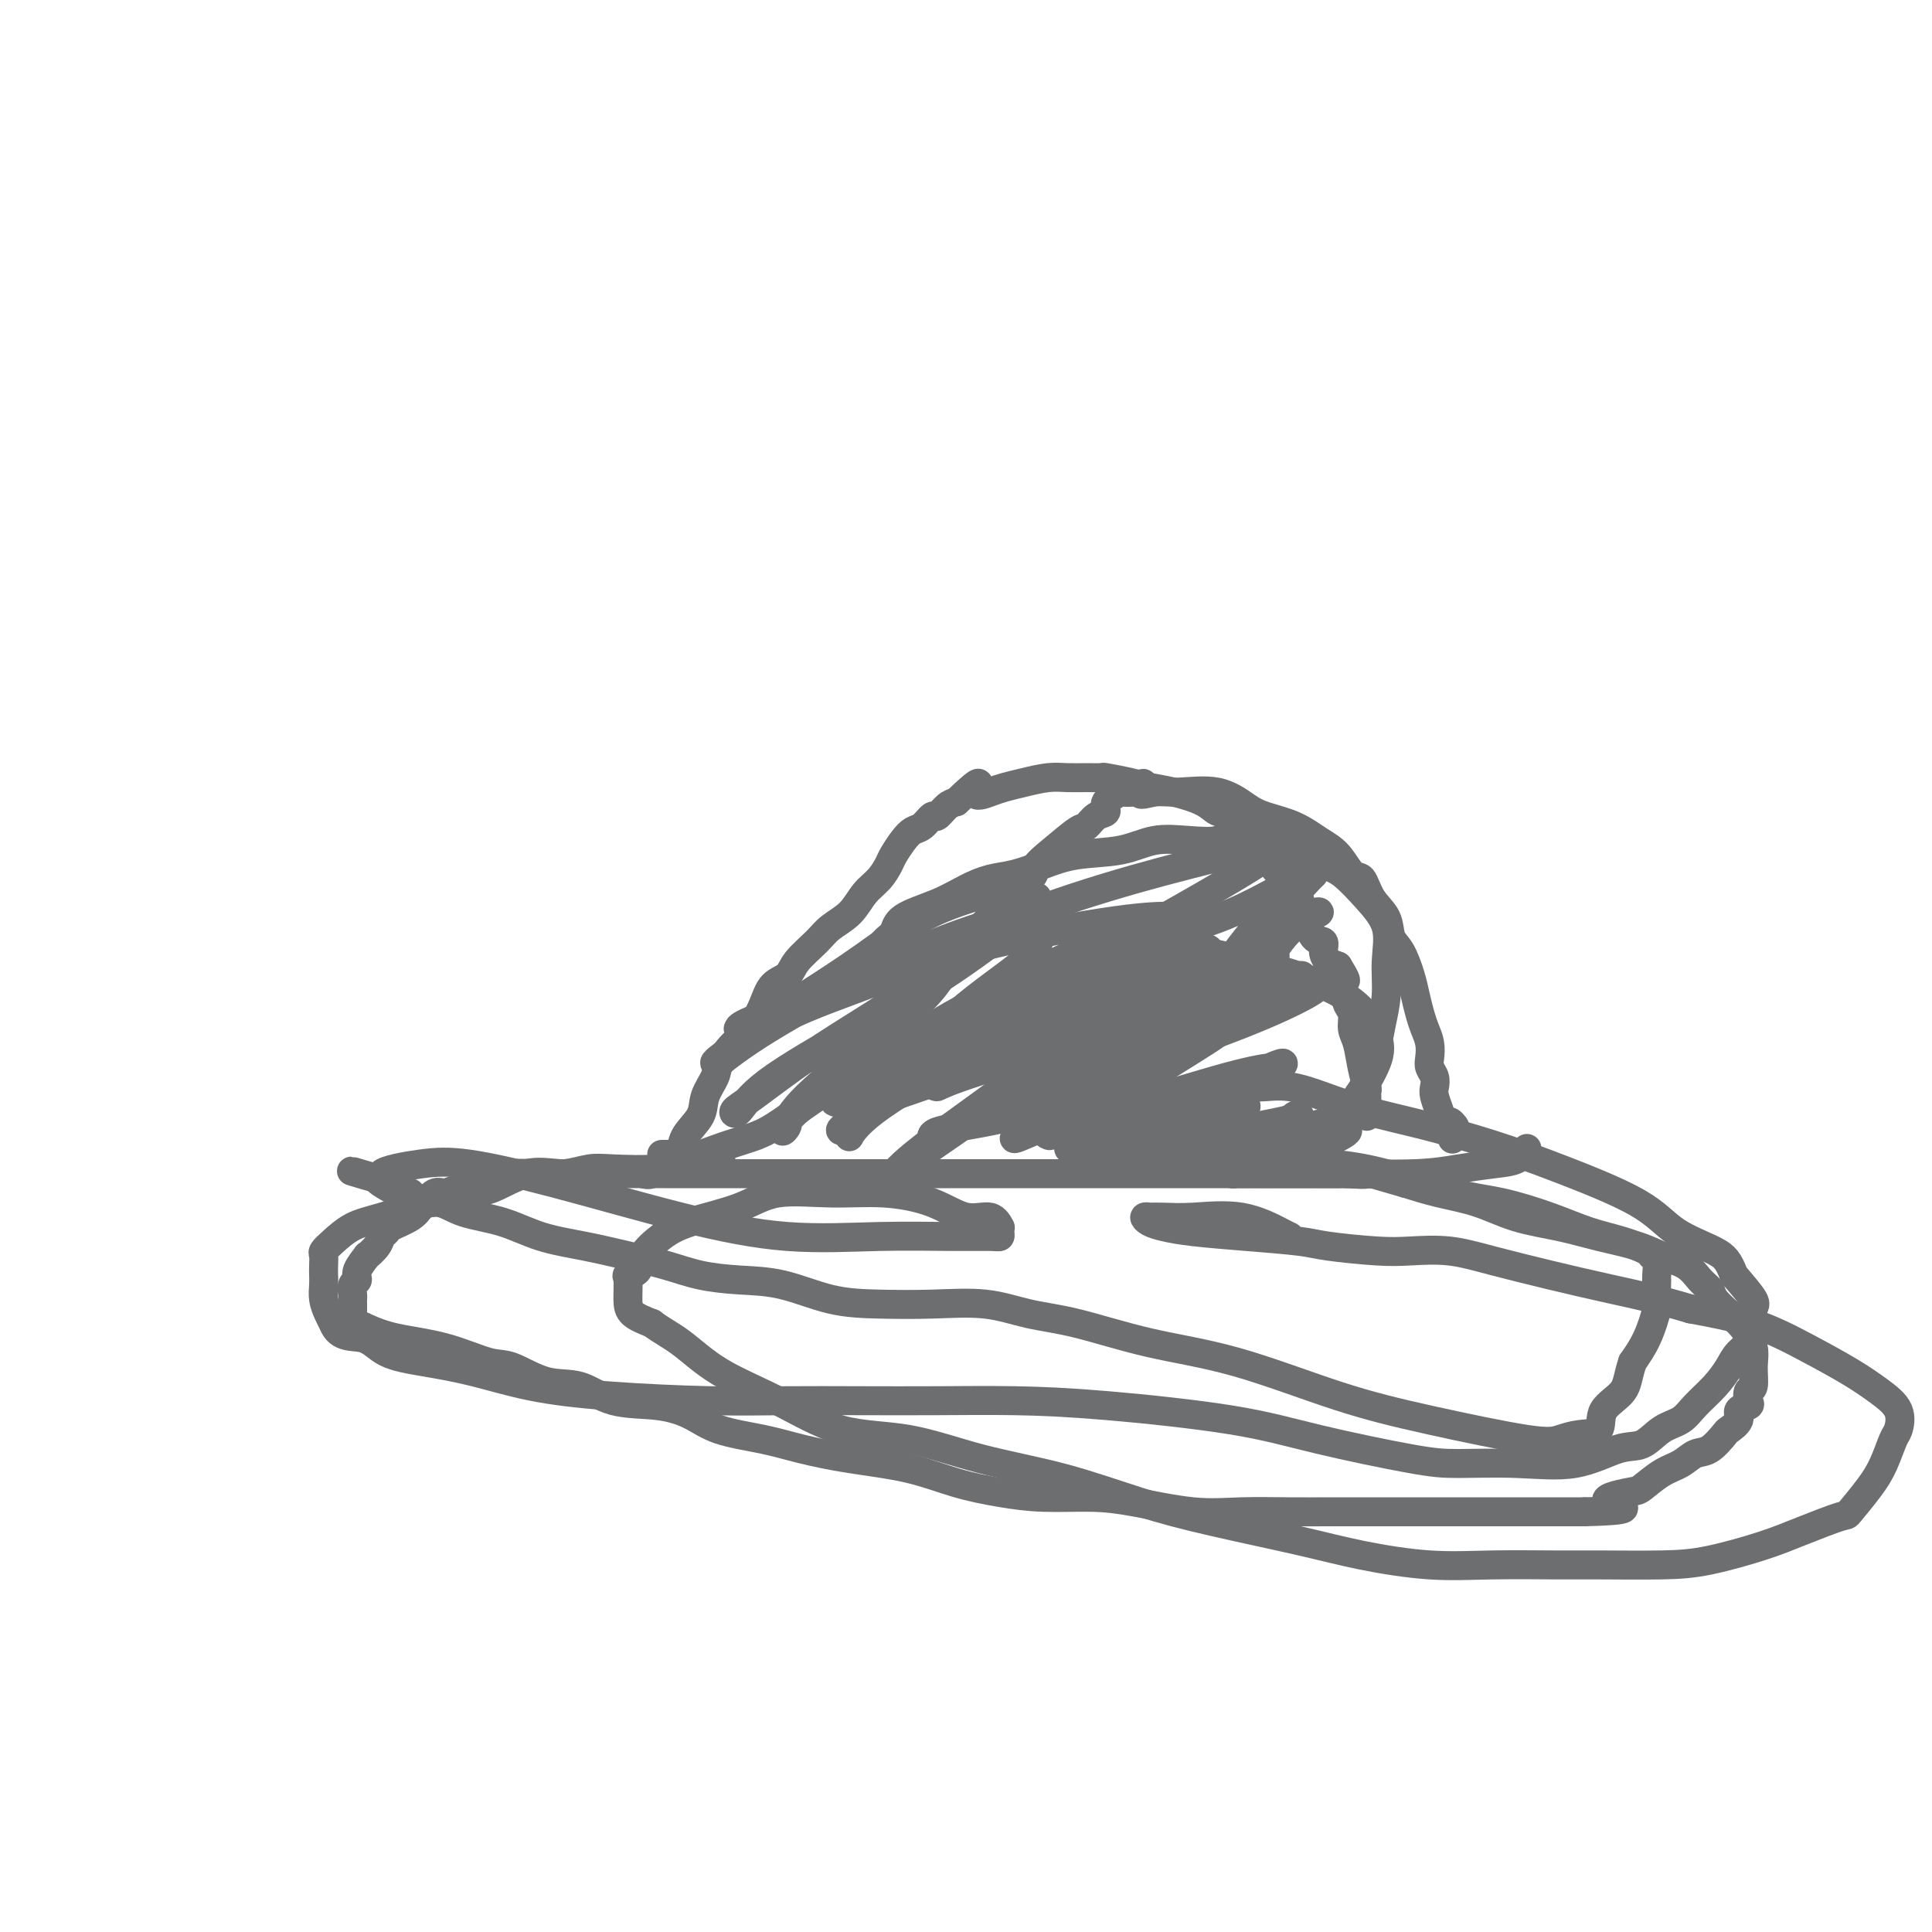 <svg viewBox='0 0 400 400' version='1.1' xmlns='http://www.w3.org/2000/svg' xmlns:xlink='http://www.w3.org/1999/xlink'><g fill='none' stroke='rgb(109,110,112)' stroke-width='6' stroke-linecap='round' stroke-linejoin='round'><path d='M316,238c0.119,-0.202 0.238,-0.404 0,0c-0.238,0.404 -0.834,1.415 -2,2c-1.166,0.585 -2.901,0.745 -5,1c-2.099,0.255 -4.560,0.604 -7,1c-2.440,0.396 -4.858,0.838 -9,1c-4.142,0.162 -10.008,0.043 -16,0c-5.992,-0.043 -12.111,-0.012 -18,0c-5.889,0.012 -11.549,0.003 -18,0c-6.451,-0.003 -13.692,-0.001 -20,0c-6.308,0.001 -11.682,0.000 -17,0c-5.318,-0.000 -10.579,-0.000 -17,0c-6.421,0.000 -14.000,0.001 -20,0c-6.000,-0.001 -10.419,-0.003 -15,0c-4.581,0.003 -9.324,0.011 -14,0c-4.676,-0.011 -9.287,-0.043 -13,0c-3.713,0.043 -6.529,0.160 -9,0c-2.471,-0.160 -4.596,-0.597 -7,0c-2.404,0.597 -5.087,2.228 -7,3c-1.913,0.772 -3.058,0.686 -5,1c-1.942,0.314 -4.682,1.030 -8,2c-3.318,0.970 -7.215,2.196 -10,3c-2.785,0.804 -4.459,1.188 -6,2c-1.541,0.812 -2.949,2.052 -4,3c-1.051,0.948 -1.746,1.604 -2,2c-0.254,0.396 -0.069,0.531 0,1c0.069,0.469 0.021,1.270 0,2c-0.021,0.730 -0.017,1.389 0,2c0.017,0.611 0.046,1.174 0,2c-0.046,0.826 -0.166,1.915 0,3c0.166,1.085 0.619,2.167 1,3c0.381,0.833 0.691,1.416 1,2'/><path d='M69,274c1.153,3.154 4.034,2.539 6,3c1.966,0.461 3.017,1.997 5,3c1.983,1.003 4.898,1.474 8,2c3.102,0.526 6.392,1.108 10,2c3.608,0.892 7.535,2.095 12,3c4.465,0.905 9.467,1.510 16,2c6.533,0.490 14.595,0.863 21,1c6.405,0.137 11.151,0.038 16,0c4.849,-0.038 9.799,-0.016 15,0c5.201,0.016 10.651,0.026 16,0c5.349,-0.026 10.596,-0.088 16,0c5.404,0.088 10.964,0.325 19,1c8.036,0.675 18.549,1.788 26,3c7.451,1.212 11.840,2.524 18,4c6.160,1.476 14.089,3.117 19,4c4.911,0.883 6.802,1.010 10,1c3.198,-0.010 7.702,-0.156 12,0c4.298,0.156 8.390,0.615 12,0c3.610,-0.615 6.737,-2.302 9,-3c2.263,-0.698 3.662,-0.405 5,-1c1.338,-0.595 2.613,-2.077 4,-3c1.387,-0.923 2.884,-1.286 4,-2c1.116,-0.714 1.851,-1.780 3,-3c1.149,-1.220 2.711,-2.594 4,-4c1.289,-1.406 2.306,-2.842 3,-4c0.694,-1.158 1.065,-2.037 2,-3c0.935,-0.963 2.436,-2.009 3,-3c0.564,-0.991 0.192,-1.925 0,-3c-0.192,-1.075 -0.206,-2.289 0,-3c0.206,-0.711 0.630,-0.917 0,-2c-0.630,-1.083 -2.315,-3.041 -4,-5'/><path d='M359,264c-1.112,-2.973 -1.894,-3.904 -4,-5c-2.106,-1.096 -5.538,-2.355 -8,-4c-2.462,-1.645 -3.954,-3.675 -8,-6c-4.046,-2.325 -10.646,-4.944 -16,-7c-5.354,-2.056 -9.463,-3.550 -14,-5c-4.537,-1.450 -9.503,-2.858 -14,-4c-4.497,-1.142 -8.526,-2.019 -12,-3c-3.474,-0.981 -6.393,-2.067 -9,-3c-2.607,-0.933 -4.903,-1.715 -7,-2c-2.097,-0.285 -3.996,-0.074 -5,0c-1.004,0.074 -1.114,0.011 -2,0c-0.886,-0.011 -2.550,0.029 -4,0c-1.450,-0.029 -2.687,-0.126 -4,0c-1.313,0.126 -2.702,0.477 -4,1c-1.298,0.523 -2.503,1.218 -4,2c-1.497,0.782 -3.285,1.652 -4,2c-0.715,0.348 -0.358,0.174 0,0'/><path d='M133,243c-0.196,-0.056 -0.393,-0.112 0,0c0.393,0.112 1.374,0.392 2,0c0.626,-0.392 0.896,-1.454 2,-2c1.104,-0.546 3.042,-0.574 5,-1c1.958,-0.426 3.938,-1.249 6,-2c2.062,-0.751 4.207,-1.432 6,-2c1.793,-0.568 3.233,-1.025 5,-2c1.767,-0.975 3.859,-2.469 6,-4c2.141,-1.531 4.329,-3.098 6,-4c1.671,-0.902 2.823,-1.139 4,-2c1.177,-0.861 2.377,-2.347 4,-4c1.623,-1.653 3.668,-3.475 5,-5c1.332,-1.525 1.953,-2.754 3,-4c1.047,-1.246 2.522,-2.508 4,-4c1.478,-1.492 2.960,-3.213 4,-5c1.040,-1.787 1.639,-3.640 3,-5c1.361,-1.360 3.486,-2.228 5,-4c1.514,-1.772 2.419,-4.447 4,-6c1.581,-1.553 3.837,-1.983 5,-3c1.163,-1.017 1.231,-2.619 2,-4c0.769,-1.381 2.239,-2.540 4,-4c1.761,-1.460 3.814,-3.220 5,-4c1.186,-0.780 1.505,-0.581 2,-1c0.495,-0.419 1.165,-1.457 2,-2c0.835,-0.543 1.834,-0.590 2,-1c0.166,-0.410 -0.502,-1.182 0,-2c0.502,-0.818 2.174,-1.682 3,-2c0.826,-0.318 0.808,-0.091 1,0c0.192,0.091 0.596,0.045 1,0'/><path d='M234,164c4.500,-3.555 2.252,-0.943 2,0c-0.252,0.943 1.494,0.217 3,0c1.506,-0.217 2.772,0.077 5,0c2.228,-0.077 5.418,-0.523 8,0c2.582,0.523 4.557,2.014 6,3c1.443,0.986 2.354,1.466 4,2c1.646,0.534 4.027,1.121 6,2c1.973,0.879 3.539,2.051 5,3c1.461,0.949 2.819,1.673 4,3c1.181,1.327 2.185,3.255 3,4c0.815,0.745 1.439,0.308 2,1c0.561,0.692 1.057,2.513 2,4c0.943,1.487 2.333,2.641 3,4c0.667,1.359 0.613,2.923 1,4c0.387,1.077 1.217,1.667 2,3c0.783,1.333 1.520,3.410 2,5c0.480,1.590 0.703,2.695 1,4c0.297,1.305 0.667,2.811 1,4c0.333,1.189 0.629,2.062 1,3c0.371,0.938 0.818,1.942 1,3c0.182,1.058 0.100,2.169 0,3c-0.100,0.831 -0.219,1.382 0,2c0.219,0.618 0.777,1.302 1,2c0.223,0.698 0.112,1.410 0,2c-0.112,0.590 -0.223,1.058 0,2c0.223,0.942 0.781,2.357 1,3c0.219,0.643 0.100,0.512 0,1c-0.100,0.488 -0.181,1.593 0,2c0.181,0.407 0.623,0.116 1,0c0.377,-0.116 0.688,-0.058 1,0'/><path d='M300,233c1.486,5.569 0.203,1.493 0,0c-0.203,-1.493 0.676,-0.402 1,0c0.324,0.402 0.093,0.115 0,0c-0.093,-0.115 -0.046,-0.057 0,0'/><path d='M137,239c0.447,-0.001 0.894,-0.002 1,0c0.106,0.002 -0.128,0.006 0,0c0.128,-0.006 0.620,-0.024 1,0c0.380,0.024 0.650,0.090 1,0c0.350,-0.090 0.781,-0.335 1,-1c0.219,-0.665 0.228,-1.751 1,-3c0.772,-1.249 2.308,-2.661 3,-4c0.692,-1.339 0.542,-2.605 1,-4c0.458,-1.395 1.526,-2.918 2,-4c0.474,-1.082 0.354,-1.723 1,-3c0.646,-1.277 2.059,-3.189 3,-4c0.941,-0.811 1.411,-0.520 2,-1c0.589,-0.480 1.297,-1.730 2,-3c0.703,-1.270 1.403,-2.559 2,-4c0.597,-1.441 1.092,-3.032 2,-4c0.908,-0.968 2.228,-1.311 3,-2c0.772,-0.689 0.997,-1.724 2,-3c1.003,-1.276 2.786,-2.792 4,-4c1.214,-1.208 1.859,-2.109 3,-3c1.141,-0.891 2.777,-1.771 4,-3c1.223,-1.229 2.032,-2.808 3,-4c0.968,-1.192 2.094,-1.997 3,-3c0.906,-1.003 1.593,-2.204 2,-3c0.407,-0.796 0.533,-1.188 1,-2c0.467,-0.812 1.276,-2.044 2,-3c0.724,-0.956 1.363,-1.636 2,-2c0.637,-0.364 1.273,-0.412 2,-1c0.727,-0.588 1.545,-1.714 2,-2c0.455,-0.286 0.545,0.269 1,0c0.455,-0.269 1.273,-1.363 2,-2c0.727,-0.637 1.364,-0.819 2,-1'/><path d='M198,166c6.639,-6.345 4.236,-3.206 4,-2c-0.236,1.206 1.696,0.481 3,0c1.304,-0.481 1.979,-0.717 3,-1c1.021,-0.283 2.386,-0.611 4,-1c1.614,-0.389 3.476,-0.837 5,-1c1.524,-0.163 2.711,-0.041 4,0c1.289,0.041 2.679,-0.000 4,0c1.321,0.000 2.574,0.041 3,0c0.426,-0.041 0.025,-0.163 1,0c0.975,0.163 3.325,0.612 5,1c1.675,0.388 2.675,0.716 4,1c1.325,0.284 2.976,0.523 5,1c2.024,0.477 4.422,1.193 6,2c1.578,0.807 2.336,1.707 3,2c0.664,0.293 1.233,-0.021 2,0c0.767,0.021 1.734,0.377 2,1c0.266,0.623 -0.167,1.513 0,2c0.167,0.487 0.934,0.572 2,1c1.066,0.428 2.431,1.197 3,2c0.569,0.803 0.342,1.638 1,3c0.658,1.362 2.200,3.252 3,4c0.800,0.748 0.858,0.354 1,1c0.142,0.646 0.369,2.331 1,3c0.631,0.669 1.665,0.321 2,1c0.335,0.679 -0.030,2.384 0,3c0.030,0.616 0.455,0.144 1,1c0.545,0.856 1.210,3.042 2,4c0.790,0.958 1.707,0.690 2,1c0.293,0.310 -0.036,1.199 0,2c0.036,0.801 0.439,1.515 1,2c0.561,0.485 1.281,0.743 2,1'/><path d='M277,200c3.200,5.110 0.699,2.384 0,2c-0.699,-0.384 0.404,1.575 1,3c0.596,1.425 0.684,2.316 1,3c0.316,0.684 0.859,1.161 1,2c0.141,0.839 -0.120,2.041 0,3c0.120,0.959 0.621,1.674 1,3c0.379,1.326 0.638,3.263 1,5c0.362,1.737 0.829,3.273 1,4c0.171,0.727 0.046,0.643 0,1c-0.046,0.357 -0.012,1.153 0,2c0.012,0.847 0.003,1.745 0,2c-0.003,0.255 -0.000,-0.133 0,0c0.000,0.133 -0.002,0.788 0,1c0.002,0.212 0.007,-0.018 0,0c-0.007,0.018 -0.027,0.285 0,0c0.027,-0.285 0.102,-1.123 0,-3c-0.102,-1.877 -0.382,-4.793 0,-7c0.382,-2.207 1.426,-3.705 2,-5c0.574,-1.295 0.679,-2.386 1,-4c0.321,-1.614 0.859,-3.753 1,-6c0.141,-2.247 -0.113,-4.604 0,-7c0.113,-2.396 0.594,-4.830 0,-7c-0.594,-2.170 -2.264,-4.077 -4,-6c-1.736,-1.923 -3.537,-3.863 -5,-5c-1.463,-1.137 -2.588,-1.470 -4,-2c-1.412,-0.530 -3.111,-1.258 -5,-2c-1.889,-0.742 -3.968,-1.498 -6,-2c-2.032,-0.502 -4.016,-0.751 -6,-1'/><path d='M257,174c-4.109,-1.091 -3.882,-0.318 -5,0c-1.118,0.318 -3.581,0.182 -6,0c-2.419,-0.182 -4.792,-0.410 -7,0c-2.208,0.410 -4.249,1.457 -7,2c-2.751,0.543 -6.212,0.581 -9,1c-2.788,0.419 -4.903,1.217 -7,2c-2.097,0.783 -4.177,1.549 -6,2c-1.823,0.451 -3.391,0.586 -5,1c-1.609,0.414 -3.260,1.107 -5,2c-1.740,0.893 -3.568,1.986 -6,3c-2.432,1.014 -5.467,1.948 -7,3c-1.533,1.052 -1.562,2.222 -2,3c-0.438,0.778 -1.284,1.165 -2,2c-0.716,0.835 -1.303,2.119 -2,3c-0.697,0.881 -1.505,1.361 -2,2c-0.495,0.639 -0.676,1.438 -1,2c-0.324,0.562 -0.789,0.888 -1,1c-0.211,0.112 -0.167,0.011 0,0c0.167,-0.011 0.458,0.070 1,0c0.542,-0.070 1.337,-0.290 4,-1c2.663,-0.710 7.195,-1.910 12,-4c4.805,-2.090 9.883,-5.071 17,-8c7.117,-2.929 16.272,-5.805 24,-8c7.728,-2.195 14.028,-3.710 19,-5c4.972,-1.290 8.617,-2.357 11,-3c2.383,-0.643 3.503,-0.863 4,-1c0.497,-0.137 0.370,-0.191 0,0c-0.370,0.191 -0.984,0.628 -3,2c-2.016,1.372 -5.433,3.678 -11,7c-5.567,3.322 -13.283,7.661 -21,12'/><path d='M234,194c-9.952,5.093 -17.331,7.325 -24,10c-6.669,2.675 -12.627,5.794 -16,8c-3.373,2.206 -4.163,3.500 -5,5c-0.837,1.500 -1.723,3.208 -1,3c0.723,-0.208 3.055,-2.330 5,-4c1.945,-1.670 3.502,-2.889 8,-6c4.498,-3.111 11.938,-8.115 18,-11c6.062,-2.885 10.747,-3.651 15,-5c4.253,-1.349 8.074,-3.280 10,-4c1.926,-0.720 1.958,-0.229 2,0c0.042,0.229 0.094,0.196 -1,0c-1.094,-0.196 -3.334,-0.554 -9,0c-5.666,0.554 -14.757,2.019 -24,4c-9.243,1.981 -18.636,4.478 -27,7c-8.364,2.522 -15.698,5.069 -21,7c-5.302,1.931 -8.573,3.247 -10,4c-1.427,0.753 -1.011,0.944 -1,1c0.011,0.056 -0.385,-0.021 0,0c0.385,0.021 1.550,0.141 4,-1c2.450,-1.141 6.183,-3.543 10,-6c3.817,-2.457 7.716,-4.970 12,-8c4.284,-3.030 8.951,-6.576 14,-9c5.049,-2.424 10.480,-3.724 14,-5c3.520,-1.276 5.128,-2.527 6,-3c0.872,-0.473 1.007,-0.168 1,0c-0.007,0.168 -0.157,0.200 -1,1c-0.843,0.800 -2.381,2.369 -5,5c-2.619,2.631 -6.320,6.323 -11,11c-4.680,4.677 -10.340,10.338 -16,16'/><path d='M181,214c-8.086,7.898 -12.300,11.142 -15,14c-2.700,2.858 -3.886,5.330 -4,6c-0.114,0.670 0.845,-0.463 1,-1c0.155,-0.537 -0.493,-0.478 1,-2c1.493,-1.522 5.126,-4.623 9,-8c3.874,-3.377 7.987,-7.028 12,-11c4.013,-3.972 7.924,-8.266 13,-13c5.076,-4.734 11.316,-9.909 14,-12c2.684,-2.091 1.813,-1.096 2,-1c0.187,0.096 1.434,-0.705 0,0c-1.434,0.705 -5.548,2.916 -11,6c-5.452,3.084 -12.241,7.041 -19,10c-6.759,2.959 -13.488,4.919 -20,8c-6.512,3.081 -12.806,7.282 -15,9c-2.194,1.718 -0.289,0.953 0,1c0.289,0.047 -1.039,0.904 0,0c1.039,-0.904 4.443,-3.571 10,-7c5.557,-3.429 13.265,-7.621 20,-11c6.735,-3.379 12.496,-5.945 18,-8c5.504,-2.055 10.752,-3.598 13,-4c2.248,-0.402 1.498,0.337 2,0c0.502,-0.337 2.258,-1.750 0,0c-2.258,1.750 -8.530,6.663 -15,11c-6.470,4.337 -13.138,8.099 -20,12c-6.862,3.901 -13.917,7.940 -18,11c-4.083,3.060 -5.196,5.142 -6,6c-0.804,0.858 -1.301,0.492 -1,0c0.301,-0.492 1.400,-1.111 4,-3c2.600,-1.889 6.700,-5.047 11,-8c4.300,-2.953 8.800,-5.701 14,-9c5.200,-3.299 11.100,-7.150 17,-11'/><path d='M198,199c9.950,-5.881 12.325,-5.084 14,-5c1.675,0.084 2.651,-0.545 3,0c0.349,0.545 0.070,2.264 -3,5c-3.070,2.736 -8.930,6.487 -14,11c-5.070,4.513 -9.351,9.786 -13,14c-3.649,4.214 -6.668,7.369 -8,9c-1.332,1.631 -0.979,1.738 -1,2c-0.021,0.262 -0.416,0.681 0,0c0.416,-0.681 1.642,-2.460 5,-5c3.358,-2.540 8.847,-5.840 14,-9c5.153,-3.160 9.970,-6.179 15,-9c5.030,-2.821 10.274,-5.444 13,-7c2.726,-1.556 2.934,-2.046 3,-2c0.066,0.046 -0.011,0.629 -3,3c-2.989,2.371 -8.889,6.532 -16,10c-7.111,3.468 -15.432,6.244 -21,9c-5.568,2.756 -8.383,5.492 -10,7c-1.617,1.508 -2.037,1.786 -2,2c0.037,0.214 0.532,0.362 2,-1c1.468,-1.362 3.908,-4.236 8,-7c4.092,-2.764 9.837,-5.420 15,-8c5.163,-2.580 9.744,-5.086 14,-7c4.256,-1.914 8.186,-3.238 10,-4c1.814,-0.762 1.511,-0.962 2,-1c0.489,-0.038 1.771,0.085 -2,2c-3.771,1.915 -12.593,5.621 -20,8c-7.407,2.379 -13.398,3.432 -18,5c-4.602,1.568 -7.816,3.653 -9,5c-1.184,1.347 -0.338,1.956 0,2c0.338,0.044 0.169,-0.478 0,-1'/><path d='M176,227c-6.946,2.944 -0.811,0.303 5,-3c5.811,-3.303 11.299,-7.270 17,-10c5.701,-2.730 11.614,-4.224 18,-6c6.386,-1.776 13.245,-3.835 18,-5c4.755,-1.165 7.406,-1.436 9,-2c1.594,-0.564 2.132,-1.422 1,0c-1.132,1.422 -3.935,5.125 -9,9c-5.065,3.875 -12.392,7.921 -19,12c-6.608,4.079 -12.498,8.192 -18,12c-5.502,3.808 -10.617,7.310 -13,9c-2.383,1.690 -2.033,1.568 -2,2c0.033,0.432 -0.251,1.419 0,1c0.251,-0.419 1.038,-2.244 4,-5c2.962,-2.756 8.099,-6.441 13,-10c4.901,-3.559 9.567,-6.990 14,-10c4.433,-3.010 8.635,-5.598 13,-8c4.365,-2.402 8.893,-4.617 11,-6c2.107,-1.383 1.792,-1.933 2,-2c0.208,-0.067 0.939,0.349 -1,2c-1.939,1.651 -6.548,4.536 -13,7c-6.452,2.464 -14.748,4.505 -23,7c-8.252,2.495 -16.461,5.443 -21,7c-4.539,1.557 -5.408,1.722 -6,2c-0.592,0.278 -0.908,0.671 0,0c0.908,-0.671 3.039,-2.404 7,-5c3.961,-2.596 9.752,-6.055 15,-9c5.248,-2.945 9.953,-5.377 15,-8c5.047,-2.623 10.436,-5.437 14,-7c3.564,-1.563 5.304,-1.875 6,-2c0.696,-0.125 0.348,-0.062 0,0'/><path d='M233,199c7.892,-4.322 -0.877,0.373 -7,4c-6.123,3.627 -9.599,6.185 -14,9c-4.401,2.815 -9.728,5.888 -13,8c-3.272,2.112 -4.491,3.263 -5,4c-0.509,0.737 -0.309,1.060 0,1c0.309,-0.060 0.725,-0.502 5,-2c4.275,-1.498 12.409,-4.051 20,-6c7.591,-1.949 14.641,-3.295 22,-5c7.359,-1.705 15.028,-3.769 20,-5c4.972,-1.231 7.247,-1.627 9,-2c1.753,-0.373 2.984,-0.721 2,0c-0.984,0.721 -4.182,2.511 -10,5c-5.818,2.489 -14.254,5.675 -22,8c-7.746,2.325 -14.800,3.787 -20,5c-5.200,1.213 -8.546,2.176 -10,3c-1.454,0.824 -1.015,1.510 -1,2c0.015,0.490 -0.393,0.783 1,0c1.393,-0.783 4.586,-2.643 8,-5c3.414,-2.357 7.047,-5.209 11,-8c3.953,-2.791 8.225,-5.519 12,-8c3.775,-2.481 7.053,-4.715 9,-6c1.947,-1.285 2.564,-1.620 3,-2c0.436,-0.380 0.692,-0.803 -2,0c-2.692,0.803 -8.333,2.834 -15,5c-6.667,2.166 -14.361,4.469 -21,6c-6.639,1.531 -12.223,2.291 -15,3c-2.777,0.709 -2.747,1.367 -3,2c-0.253,0.633 -0.789,1.242 0,1c0.789,-0.242 2.905,-1.334 6,-3c3.095,-1.666 7.170,-3.904 12,-6c4.830,-2.096 10.415,-4.048 16,-6'/><path d='M231,201c7.928,-2.512 10.748,-1.793 13,-2c2.252,-0.207 3.936,-1.339 5,-2c1.064,-0.661 1.508,-0.849 1,0c-0.508,0.849 -1.967,2.735 -5,6c-3.033,3.265 -7.639,7.908 -12,12c-4.361,4.092 -8.476,7.634 -11,11c-2.524,3.366 -3.457,6.556 -4,8c-0.543,1.444 -0.695,1.143 -1,1c-0.305,-0.143 -0.764,-0.127 1,-1c1.764,-0.873 5.752,-2.636 10,-5c4.248,-2.364 8.758,-5.329 13,-8c4.242,-2.671 8.217,-5.050 11,-7c2.783,-1.950 4.374,-3.473 5,-4c0.626,-0.527 0.286,-0.058 1,0c0.714,0.058 2.483,-0.293 -2,2c-4.483,2.293 -15.217,7.232 -24,11c-8.783,3.768 -15.616,6.366 -22,8c-6.384,1.634 -12.321,2.306 -15,3c-2.679,0.694 -2.101,1.410 -2,2c0.101,0.590 -0.275,1.052 1,0c1.275,-1.052 4.200,-3.619 9,-6c4.800,-2.381 11.477,-4.575 17,-7c5.523,-2.425 9.894,-5.079 14,-7c4.106,-1.921 7.947,-3.108 10,-4c2.053,-0.892 2.319,-1.490 3,-2c0.681,-0.510 1.776,-0.932 0,0c-1.776,0.932 -6.423,3.216 -11,6c-4.577,2.784 -9.082,6.066 -13,9c-3.918,2.934 -7.247,5.521 -9,7c-1.753,1.479 -1.929,1.851 -2,2c-0.071,0.149 -0.035,0.074 0,0'/><path d='M212,234c-4.955,3.641 0.158,0.743 5,-1c4.842,-1.743 9.413,-2.332 16,-4c6.587,-1.668 15.192,-4.415 21,-6c5.808,-1.585 8.821,-2.008 10,-2c1.179,0.008 0.524,0.447 1,0c0.476,-0.447 2.083,-1.780 -2,0c-4.083,1.780 -13.855,6.674 -20,9c-6.145,2.326 -8.664,2.085 -12,3c-3.336,0.915 -7.491,2.987 -9,4c-1.509,1.013 -0.372,0.966 0,1c0.372,0.034 -0.021,0.150 1,0c1.021,-0.150 3.455,-0.564 8,-2c4.545,-1.436 11.200,-3.893 16,-5c4.800,-1.107 7.745,-0.862 9,-1c1.255,-0.138 0.818,-0.658 1,-1c0.182,-0.342 0.981,-0.505 1,0c0.019,0.505 -0.744,1.678 -4,3c-3.256,1.322 -9.005,2.794 -14,4c-4.995,1.206 -9.236,2.146 -11,3c-1.764,0.854 -1.049,1.621 -1,2c0.049,0.379 -0.567,0.371 0,0c0.567,-0.371 2.316,-1.105 6,-2c3.684,-0.895 9.302,-1.950 15,-3c5.698,-1.050 11.476,-2.094 15,-3c3.524,-0.906 4.794,-1.672 5,-2c0.206,-0.328 -0.652,-0.217 -1,0c-0.348,0.217 -0.184,0.542 -2,1c-1.816,0.458 -5.610,1.051 -9,2c-3.390,0.949 -6.374,2.256 -8,3c-1.626,0.744 -1.893,0.927 -2,1c-0.107,0.073 -0.053,0.037 0,0'/><path d='M247,238c-3.521,1.160 -1.323,0.559 2,0c3.323,-0.559 7.772,-1.077 12,-2c4.228,-0.923 8.237,-2.252 11,-3c2.763,-0.748 4.281,-0.914 5,-1c0.719,-0.086 0.637,-0.092 1,0c0.363,0.092 1.169,0.283 -1,1c-2.169,0.717 -7.314,1.960 -12,3c-4.686,1.040 -8.914,1.877 -11,3c-2.086,1.123 -2.029,2.534 -2,3c0.029,0.466 0.032,-0.011 0,0c-0.032,0.011 -0.099,0.511 2,0c2.099,-0.511 6.364,-2.033 10,-3c3.636,-0.967 6.643,-1.381 9,-2c2.357,-0.619 4.064,-1.444 5,-2c0.936,-0.556 1.103,-0.843 1,-1c-0.103,-0.157 -0.475,-0.182 -1,0c-0.525,0.182 -1.204,0.573 -2,1c-0.796,0.427 -1.708,0.890 -2,1c-0.292,0.110 0.037,-0.132 0,0c-0.037,0.132 -0.441,0.640 0,0c0.441,-0.640 1.728,-2.427 3,-4c1.272,-1.573 2.531,-2.933 4,-5c1.469,-2.067 3.150,-4.842 4,-7c0.850,-2.158 0.869,-3.699 0,-6c-0.869,-2.301 -2.625,-5.362 -7,-8c-4.375,-2.638 -11.369,-4.851 -20,-7c-8.631,-2.149 -18.901,-4.232 -24,-5c-5.099,-0.768 -5.028,-0.219 -5,0c0.028,0.219 0.014,0.110 0,0'/><path d='M229,194c-7.769,-1.719 -2.692,-0.016 1,1c3.692,1.016 5.999,1.345 9,2c3.001,0.655 6.695,1.637 10,2c3.305,0.363 6.222,0.108 8,0c1.778,-0.108 2.416,-0.070 2,0c-0.416,0.070 -1.888,0.173 -2,0c-0.112,-0.173 1.136,-0.621 -1,0c-2.136,0.621 -7.654,2.310 -13,4c-5.346,1.690 -10.519,3.382 -15,5c-4.481,1.618 -8.269,3.161 -10,4c-1.731,0.839 -1.405,0.974 -1,1c0.405,0.026 0.888,-0.056 3,0c2.112,0.056 5.853,0.250 11,0c5.147,-0.250 11.700,-0.943 17,-2c5.300,-1.057 9.346,-2.479 13,-4c3.654,-1.521 6.917,-3.142 8,-4c1.083,-0.858 -0.013,-0.954 0,-1c0.013,-0.046 1.135,-0.043 0,0c-1.135,0.043 -4.528,0.124 -9,1c-4.472,0.876 -10.022,2.547 -17,5c-6.978,2.453 -15.384,5.689 -20,7c-4.616,1.311 -5.442,0.696 -6,1c-0.558,0.304 -0.849,1.525 -1,2c-0.151,0.475 -0.163,0.204 1,-1c1.163,-1.204 3.502,-3.339 6,-6c2.498,-2.661 5.154,-5.847 8,-9c2.846,-3.153 5.882,-6.272 7,-8c1.118,-1.728 0.320,-2.065 0,-2c-0.320,0.065 -0.160,0.533 0,1'/><path d='M238,193c4.078,-3.671 3.772,-1.348 6,-1c2.228,0.348 6.988,-1.279 11,-3c4.012,-1.721 7.275,-3.535 10,-5c2.725,-1.465 4.912,-2.579 6,-3c1.088,-0.421 1.077,-0.149 1,0c-0.077,0.149 -0.221,0.175 -1,1c-0.779,0.825 -2.195,2.449 -4,4c-1.805,1.551 -4.001,3.031 -6,5c-1.999,1.969 -3.800,4.428 -5,6c-1.200,1.572 -1.797,2.256 -2,3c-0.203,0.744 -0.010,1.549 0,2c0.010,0.451 -0.163,0.548 0,0c0.163,-0.548 0.663,-1.742 2,-3c1.337,-1.258 3.510,-2.582 6,-4c2.490,-1.418 5.298,-2.931 7,-4c1.702,-1.069 2.298,-1.695 3,-2c0.702,-0.305 1.509,-0.288 1,0c-0.509,0.288 -2.332,0.848 -4,2c-1.668,1.152 -3.179,2.897 -4,4c-0.821,1.103 -0.952,1.564 -1,2c-0.048,0.436 -0.013,0.848 0,1c0.013,0.152 0.004,0.043 0,0c-0.004,-0.043 -0.002,-0.022 0,0'/><path d='M149,240c0.211,-0.121 0.423,-0.242 0,0c-0.423,0.242 -1.480,0.849 -3,1c-1.520,0.151 -3.504,-0.152 -5,0c-1.496,0.152 -2.505,0.759 -5,1c-2.495,0.241 -6.474,0.117 -9,0c-2.526,-0.117 -3.597,-0.225 -5,0c-1.403,0.225 -3.138,0.785 -5,1c-1.862,0.215 -3.850,0.086 -6,0c-2.150,-0.086 -4.463,-0.130 -6,0c-1.537,0.130 -2.300,0.434 -4,1c-1.700,0.566 -4.339,1.394 -6,2c-1.661,0.606 -2.344,0.991 -3,1c-0.656,0.009 -1.286,-0.359 -2,0c-0.714,0.359 -1.511,1.444 -2,2c-0.489,0.556 -0.670,0.582 -1,1c-0.330,0.418 -0.808,1.228 -2,2c-1.192,0.772 -3.098,1.508 -4,2c-0.902,0.492 -0.800,0.742 -1,1c-0.200,0.258 -0.702,0.523 -1,1c-0.298,0.477 -0.390,1.164 -1,2c-0.610,0.836 -1.736,1.820 -2,2c-0.264,0.180 0.336,-0.442 0,0c-0.336,0.442 -1.607,1.950 -2,3c-0.393,1.050 0.091,1.643 0,2c-0.091,0.357 -0.756,0.477 -1,1c-0.244,0.523 -0.065,1.450 0,2c0.065,0.550 0.017,0.725 0,1c-0.017,0.275 -0.005,0.651 0,1c0.005,0.349 0.001,0.671 0,1c-0.001,0.329 -0.001,0.664 0,1'/><path d='M73,272c-1.047,2.895 -0.664,2.132 0,2c0.664,-0.132 1.609,0.368 3,1c1.391,0.632 3.227,1.396 6,2c2.773,0.604 6.484,1.049 10,2c3.516,0.951 6.838,2.409 9,3c2.162,0.591 3.164,0.315 5,1c1.836,0.685 4.507,2.332 7,3c2.493,0.668 4.809,0.357 7,1c2.191,0.643 4.257,2.241 7,3c2.743,0.759 6.162,0.678 9,1c2.838,0.322 5.096,1.045 7,2c1.904,0.955 3.454,2.142 6,3c2.546,0.858 6.089,1.388 9,2c2.911,0.612 5.192,1.305 8,2c2.808,0.695 6.143,1.391 10,2c3.857,0.609 8.234,1.129 12,2c3.766,0.871 6.920,2.091 10,3c3.080,0.909 6.085,1.505 9,2c2.915,0.495 5.741,0.889 9,1c3.259,0.111 6.950,-0.061 10,0c3.050,0.061 5.460,0.356 9,1c3.540,0.644 8.209,1.637 12,2c3.791,0.363 6.702,0.097 10,0c3.298,-0.097 6.982,-0.026 10,0c3.018,0.026 5.369,0.007 8,0c2.631,-0.007 5.542,-0.002 8,0c2.458,0.002 4.462,0.001 8,0c3.538,-0.001 8.608,-0.000 12,0c3.392,0.000 5.106,0.000 8,0c2.894,-0.000 6.970,-0.000 10,0c3.030,0.000 5.015,0.000 7,0'/><path d='M328,313c13.456,-0.337 6.595,-1.178 5,-2c-1.595,-0.822 2.075,-1.625 4,-2c1.925,-0.375 2.104,-0.322 3,-1c0.896,-0.678 2.510,-2.087 4,-3c1.490,-0.913 2.856,-1.329 4,-2c1.144,-0.671 2.066,-1.597 3,-2c0.934,-0.403 1.880,-0.283 3,-1c1.120,-0.717 2.413,-2.272 3,-3c0.587,-0.728 0.469,-0.628 1,-1c0.531,-0.372 1.710,-1.217 2,-2c0.290,-0.783 -0.311,-1.503 0,-2c0.311,-0.497 1.533,-0.772 2,-1c0.467,-0.228 0.179,-0.409 0,-1c-0.179,-0.591 -0.249,-1.593 0,-2c0.249,-0.407 0.819,-0.219 1,-1c0.181,-0.781 -0.025,-2.530 0,-4c0.025,-1.470 0.281,-2.659 0,-4c-0.281,-1.341 -1.100,-2.834 -2,-4c-0.900,-1.166 -1.880,-2.007 -3,-3c-1.120,-0.993 -2.378,-2.139 -3,-3c-0.622,-0.861 -0.606,-1.438 -1,-2c-0.394,-0.562 -1.198,-1.109 -2,-2c-0.802,-0.891 -1.603,-2.126 -3,-3c-1.397,-0.874 -3.389,-1.388 -5,-2c-1.611,-0.612 -2.840,-1.322 -5,-2c-2.160,-0.678 -5.251,-1.322 -8,-2c-2.749,-0.678 -5.157,-1.389 -8,-2c-2.843,-0.611 -6.123,-1.123 -9,-2c-2.877,-0.877 -5.352,-2.121 -8,-3c-2.648,-0.879 -5.471,-1.394 -8,-2c-2.529,-0.606 -4.765,-1.303 -7,-2'/><path d='M291,245c-10.568,-3.083 -7.988,-2.290 -8,-2c-0.012,0.290 -2.617,0.078 -4,0c-1.383,-0.078 -1.544,-0.021 -2,0c-0.456,0.021 -1.207,0.005 -3,0c-1.793,-0.005 -4.628,-0.001 -7,0c-2.372,0.001 -4.283,-0.003 -6,0c-1.717,0.003 -3.242,0.011 -4,0c-0.758,-0.011 -0.749,-0.041 -1,0c-0.251,0.041 -0.760,0.154 -1,0c-0.240,-0.154 -0.210,-0.573 0,-1c0.210,-0.427 0.602,-0.861 2,-1c1.398,-0.139 3.804,0.017 7,0c3.196,-0.017 7.181,-0.206 11,0c3.819,0.206 7.471,0.807 12,2c4.529,1.193 9.935,2.977 14,4c4.065,1.023 6.788,1.286 10,2c3.212,0.714 6.912,1.880 10,3c3.088,1.120 5.563,2.196 8,3c2.437,0.804 4.835,1.337 7,2c2.165,0.663 4.097,1.457 5,2c0.903,0.543 0.778,0.835 1,1c0.222,0.165 0.793,0.205 1,1c0.207,0.795 0.050,2.347 0,3c-0.050,0.653 0.006,0.407 0,1c-0.006,0.593 -0.074,2.025 0,3c0.074,0.975 0.289,1.493 0,3c-0.289,1.507 -1.083,4.002 -2,6c-0.917,1.998 -1.959,3.499 -3,5'/><path d='M338,282c-0.986,2.880 -0.952,4.578 -2,6c-1.048,1.422 -3.177,2.566 -4,4c-0.823,1.434 -0.341,3.157 -1,4c-0.659,0.843 -2.461,0.805 -4,1c-1.539,0.195 -2.816,0.621 -4,1c-1.184,0.379 -2.277,0.711 -7,0c-4.723,-0.711 -13.078,-2.463 -20,-4c-6.922,-1.537 -12.410,-2.858 -19,-5c-6.590,-2.142 -14.281,-5.103 -21,-7c-6.719,-1.897 -12.466,-2.729 -18,-4c-5.534,-1.271 -10.854,-2.981 -15,-4c-4.146,-1.019 -7.119,-1.346 -10,-2c-2.881,-0.654 -5.670,-1.636 -9,-2c-3.330,-0.364 -7.199,-0.111 -11,0c-3.801,0.111 -7.533,0.080 -11,0c-3.467,-0.080 -6.669,-0.210 -10,-1c-3.331,-0.790 -6.793,-2.242 -10,-3c-3.207,-0.758 -6.160,-0.822 -9,-1c-2.840,-0.178 -5.566,-0.469 -8,-1c-2.434,-0.531 -4.577,-1.301 -7,-2c-2.423,-0.699 -5.127,-1.327 -8,-2c-2.873,-0.673 -5.916,-1.390 -9,-2c-3.084,-0.610 -6.209,-1.114 -9,-2c-2.791,-0.886 -5.248,-2.154 -8,-3c-2.752,-0.846 -5.799,-1.268 -8,-2c-2.201,-0.732 -3.556,-1.772 -5,-2c-1.444,-0.228 -2.975,0.356 -4,0c-1.025,-0.356 -1.543,-1.652 -2,-2c-0.457,-0.348 -0.854,0.252 -2,0c-1.146,-0.252 -3.042,-1.358 -4,-2c-0.958,-0.642 -0.979,-0.821 -1,-1'/><path d='M78,244c-10.325,-3.063 -2.637,-0.721 0,0c2.637,0.721 0.221,-0.181 1,-1c0.779,-0.819 4.751,-1.557 8,-2c3.249,-0.443 5.776,-0.592 10,0c4.224,0.592 10.147,1.924 18,4c7.853,2.076 17.638,4.896 26,7c8.362,2.104 15.302,3.493 22,4c6.698,0.507 13.154,0.133 19,0c5.846,-0.133 11.083,-0.026 15,0c3.917,0.026 6.515,-0.029 8,0c1.485,0.029 1.858,0.143 2,0c0.142,-0.143 0.052,-0.544 0,-1c-0.052,-0.456 -0.067,-0.969 0,-1c0.067,-0.031 0.217,0.418 0,0c-0.217,-0.418 -0.800,-1.705 -2,-2c-1.200,-0.295 -3.015,0.402 -5,0c-1.985,-0.402 -4.139,-1.903 -7,-3c-2.861,-1.097 -6.428,-1.791 -10,-2c-3.572,-0.209 -7.150,0.067 -11,0c-3.850,-0.067 -7.971,-0.479 -11,0c-3.029,0.479 -4.967,1.848 -8,3c-3.033,1.152 -7.160,2.088 -10,3c-2.840,0.912 -4.393,1.800 -6,3c-1.607,1.200 -3.268,2.712 -4,4c-0.732,1.288 -0.535,2.351 -1,3c-0.465,0.649 -1.591,0.884 -2,1c-0.409,0.116 -0.099,0.114 0,1c0.099,0.886 -0.012,2.662 0,4c0.012,1.338 0.146,2.240 1,3c0.854,0.760 2.427,1.380 4,2'/><path d='M135,274c1.798,1.388 3.794,2.358 6,4c2.206,1.642 4.623,3.955 8,6c3.377,2.045 7.715,3.823 12,6c4.285,2.177 8.517,4.753 13,6c4.483,1.247 9.217,1.165 14,2c4.783,0.835 9.615,2.586 15,4c5.385,1.414 11.322,2.489 17,4c5.678,1.511 11.098,3.456 16,5c4.902,1.544 9.287,2.687 15,4c5.713,1.313 12.753,2.797 18,4c5.247,1.203 8.699,2.126 13,3c4.301,0.874 9.449,1.699 14,2c4.551,0.301 8.504,0.079 13,0c4.496,-0.079 9.534,-0.016 13,0c3.466,0.016 5.360,-0.014 9,0c3.640,0.014 9.025,0.073 13,0c3.975,-0.073 6.540,-0.278 10,-1c3.460,-0.722 7.815,-1.960 11,-3c3.185,-1.040 5.199,-1.883 8,-3c2.801,-1.117 6.389,-2.509 8,-3c1.611,-0.491 1.244,-0.079 2,-1c0.756,-0.921 2.636,-3.173 4,-5c1.364,-1.827 2.211,-3.230 3,-5c0.789,-1.770 1.520,-3.907 2,-5c0.480,-1.093 0.709,-1.141 1,-2c0.291,-0.859 0.643,-2.530 0,-4c-0.643,-1.470 -2.280,-2.739 -4,-4c-1.720,-1.261 -3.523,-2.513 -6,-4c-2.477,-1.487 -5.628,-3.208 -9,-5c-3.372,-1.792 -6.963,-3.655 -11,-5c-4.037,-1.345 -8.518,-2.173 -13,-3'/><path d='M350,271c-6.712,-2.002 -11.491,-3.006 -16,-4c-4.509,-0.994 -8.749,-1.978 -13,-3c-4.251,-1.022 -8.514,-2.081 -12,-3c-3.486,-0.919 -6.194,-1.699 -9,-2c-2.806,-0.301 -5.708,-0.122 -8,0c-2.292,0.122 -3.974,0.187 -7,0c-3.026,-0.187 -7.398,-0.628 -10,-1c-2.602,-0.372 -3.436,-0.677 -6,-1c-2.564,-0.323 -6.860,-0.665 -11,-1c-4.140,-0.335 -8.125,-0.664 -11,-1c-2.875,-0.336 -4.640,-0.678 -6,-1c-1.360,-0.322 -2.314,-0.622 -3,-1c-0.686,-0.378 -1.105,-0.834 -1,-1c0.105,-0.166 0.732,-0.044 1,0c0.268,0.044 0.175,0.009 0,0c-0.175,-0.009 -0.433,0.008 0,0c0.433,-0.008 1.556,-0.041 3,0c1.444,0.041 3.210,0.155 6,0c2.790,-0.155 6.603,-0.578 10,0c3.397,0.578 6.376,2.155 8,3c1.624,0.845 1.893,0.956 2,1c0.107,0.044 0.054,0.022 0,0'/></g>
</svg>